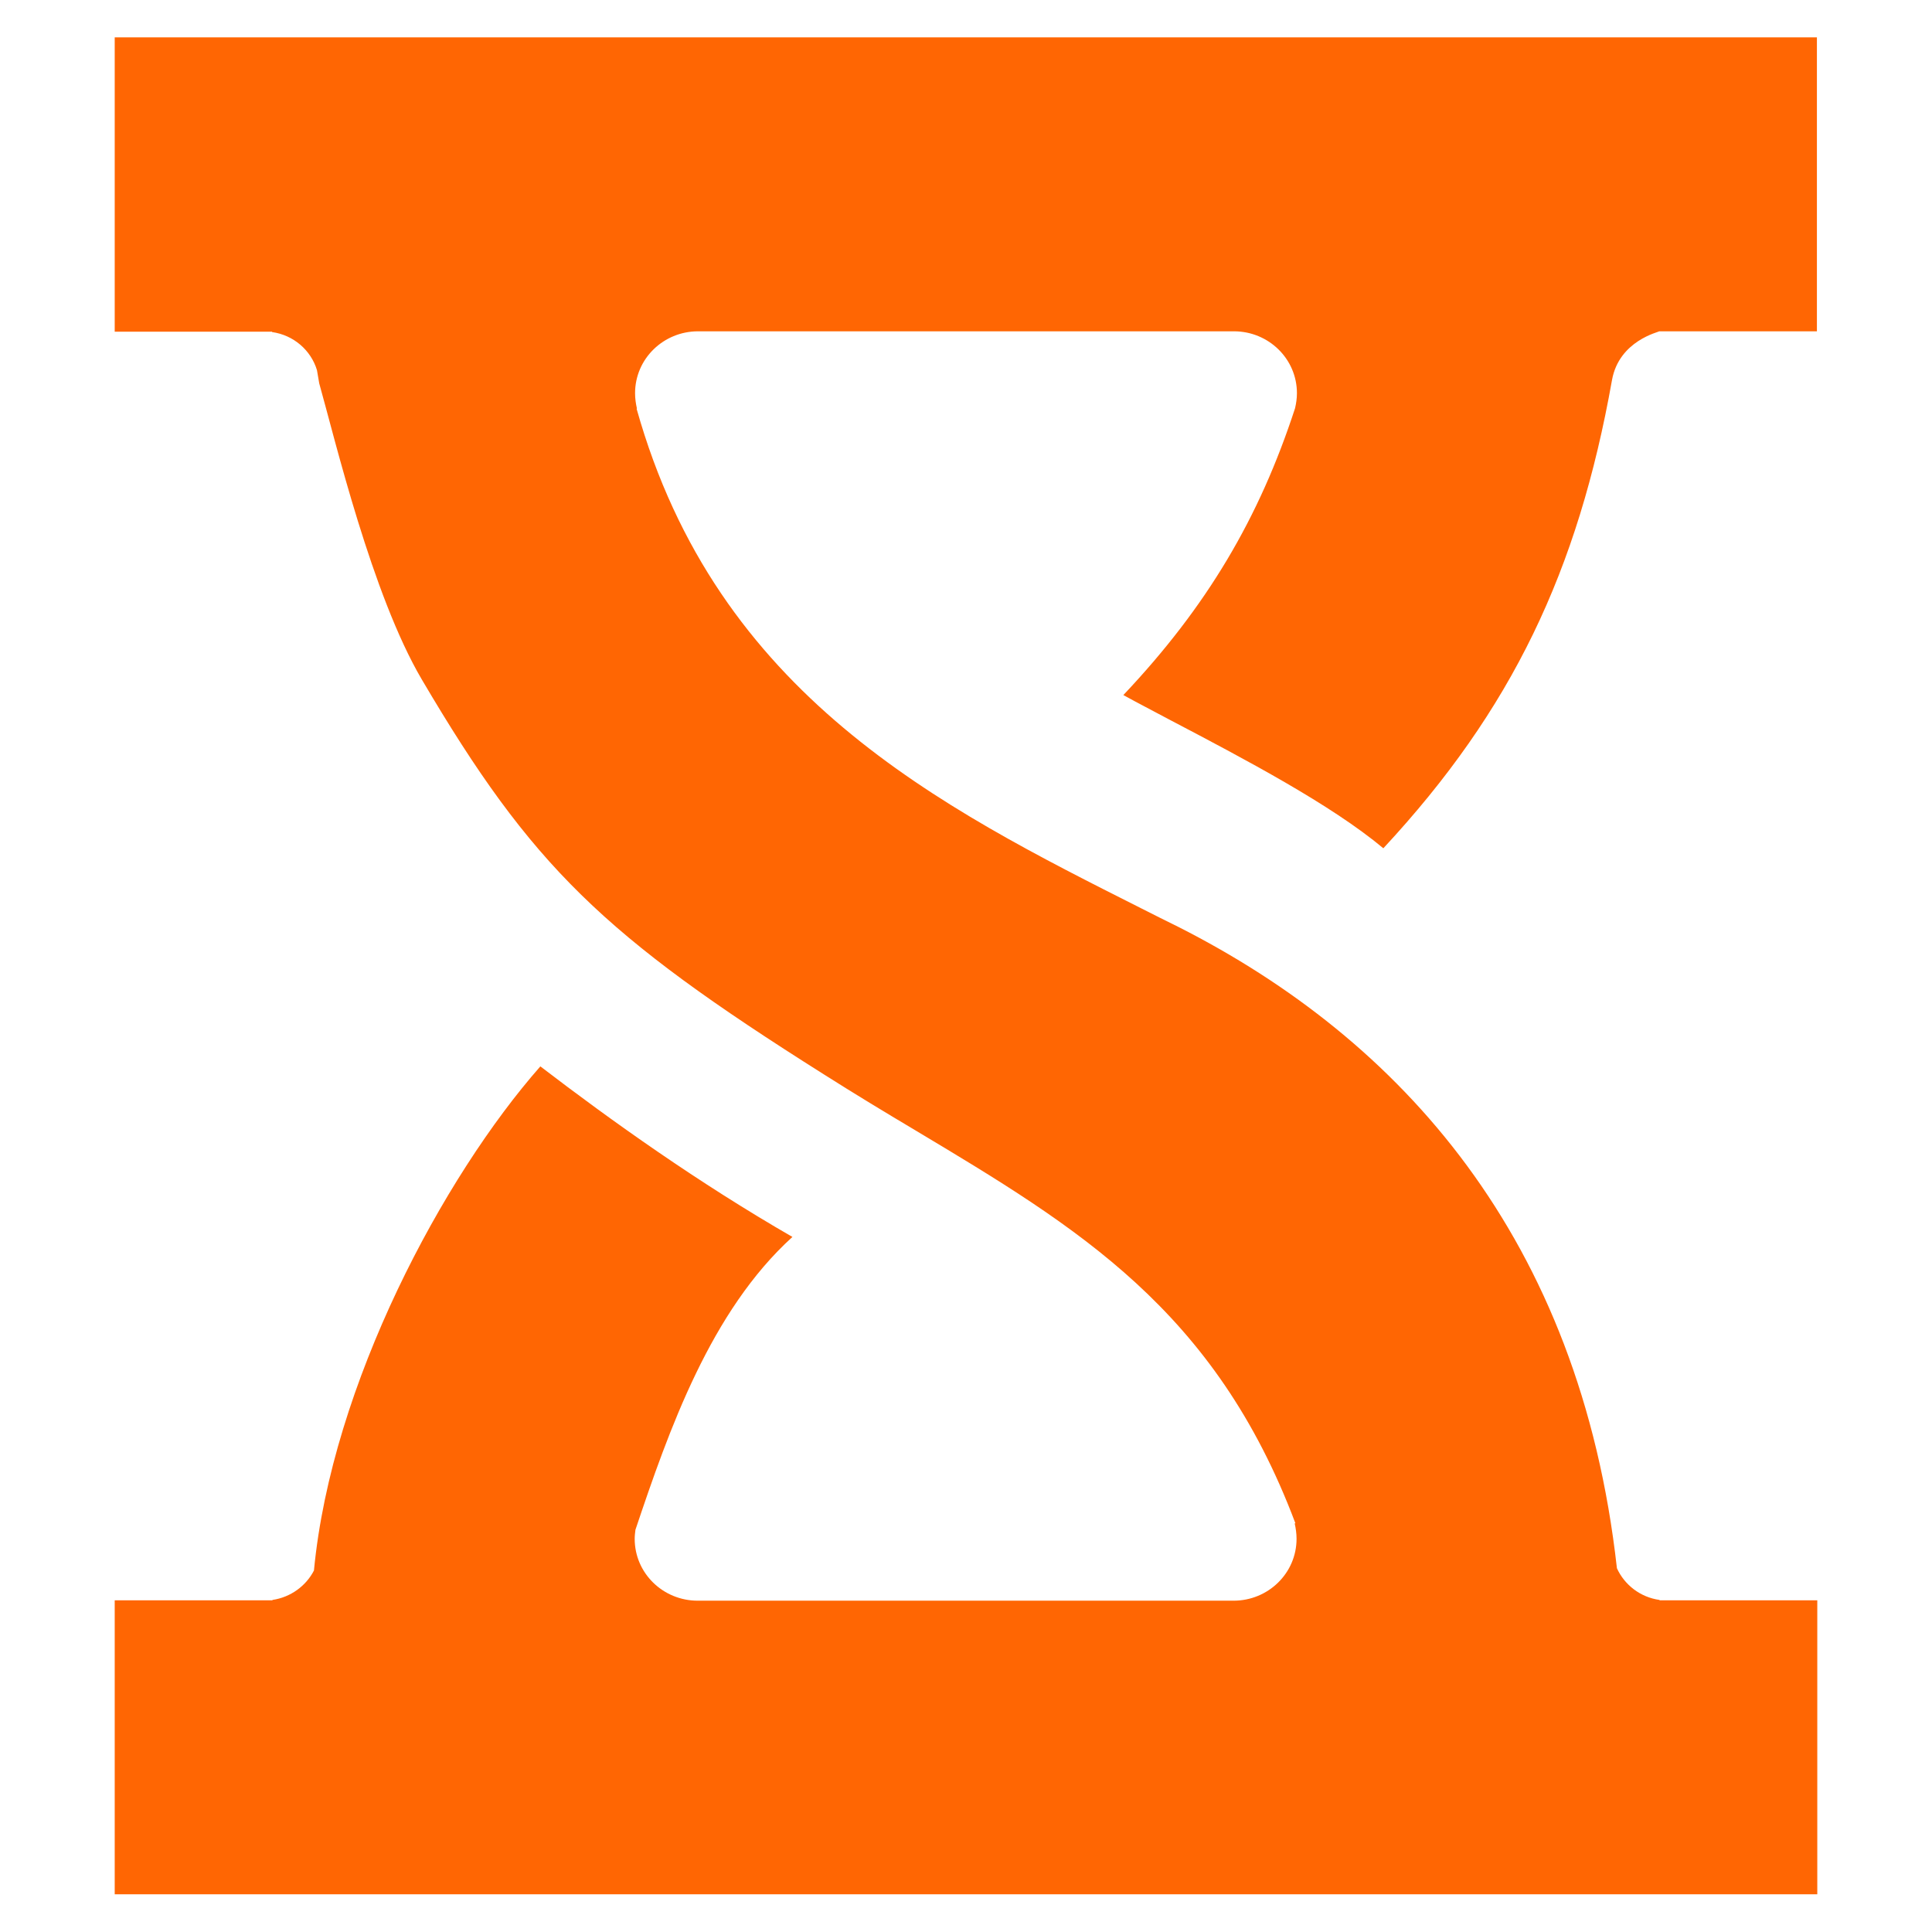 <?xml version="1.0" encoding="utf-8"?>
<!-- Generator: Adobe Illustrator 26.4.1, SVG Export Plug-In . SVG Version: 6.00 Build 0)  -->
<svg version="1.1" id="Layer_1" xmlns="http://www.w3.org/2000/svg" xmlns:xlink="http://www.w3.org/1999/xlink" x="0px" y="0px"
	 viewBox="0 0 512 512" style="enable-background:new 0 0 512 512;" xml:space="preserve">
<style type="text/css">
	.st0{fill:#FF6603;}
</style>
<path class="st0" d="M30.4,9.9h451.1v77.9h-41.8c0,0.2-10.6,2.4-12.5,12.9c-9,50.6-26.5,87.4-60.6,124.1
	c-13.9-11.6-36.5-23.5-56.9-34.2c-4.1-2.2-8.2-4.3-12-6.4c22.2-23.5,36-46.9,45.5-76c0.3-1.3,0.5-2.6,0.5-4
	c0-9.1-7.5-16.4-16.7-16.4H185c-9.2,0-16.7,7.3-16.7,16.4c0,1.4,0.2,2.8,0.5,4.1h-0.1C190,184.2,249,213.8,302.6,240.8
	c3.3,1.7,6.6,3.3,9.8,4.9c58.7,29.8,106.3,82.2,116.1,169.9c2,4.4,6.2,7.7,11.3,8.4v0.1h41.8v77.9H30.4v-77.9h41.8V424
	c4.8-0.7,8.9-3.7,11-7.8c4.7-49.3,34.3-104.4,60-133.6C162,297,185,313.4,210,327.8c-21.7,19.7-32.7,51.1-41.6,77.6
	c-0.1,0.8-0.2,1.6-0.2,2.4c0,9.1,7.5,16.4,16.7,16.4h142c9.2,0,16.7-7.3,16.7-16.4c0-1.4-0.2-2.8-0.5-4.1h0.2
	c-21.3-56.6-57.7-78.4-100.8-104.2c-7.9-4.7-16-9.6-24.2-14.8c-58.5-36.9-77.3-55-106.5-104.6c-13.2-22.4-23-63.6-27.2-78.5
	c-0.2-1.2-0.4-2.4-0.6-3.5c-1.6-5.3-6.2-9.3-11.9-10.1v-0.1H30.4V9.9z"/>
</svg>

